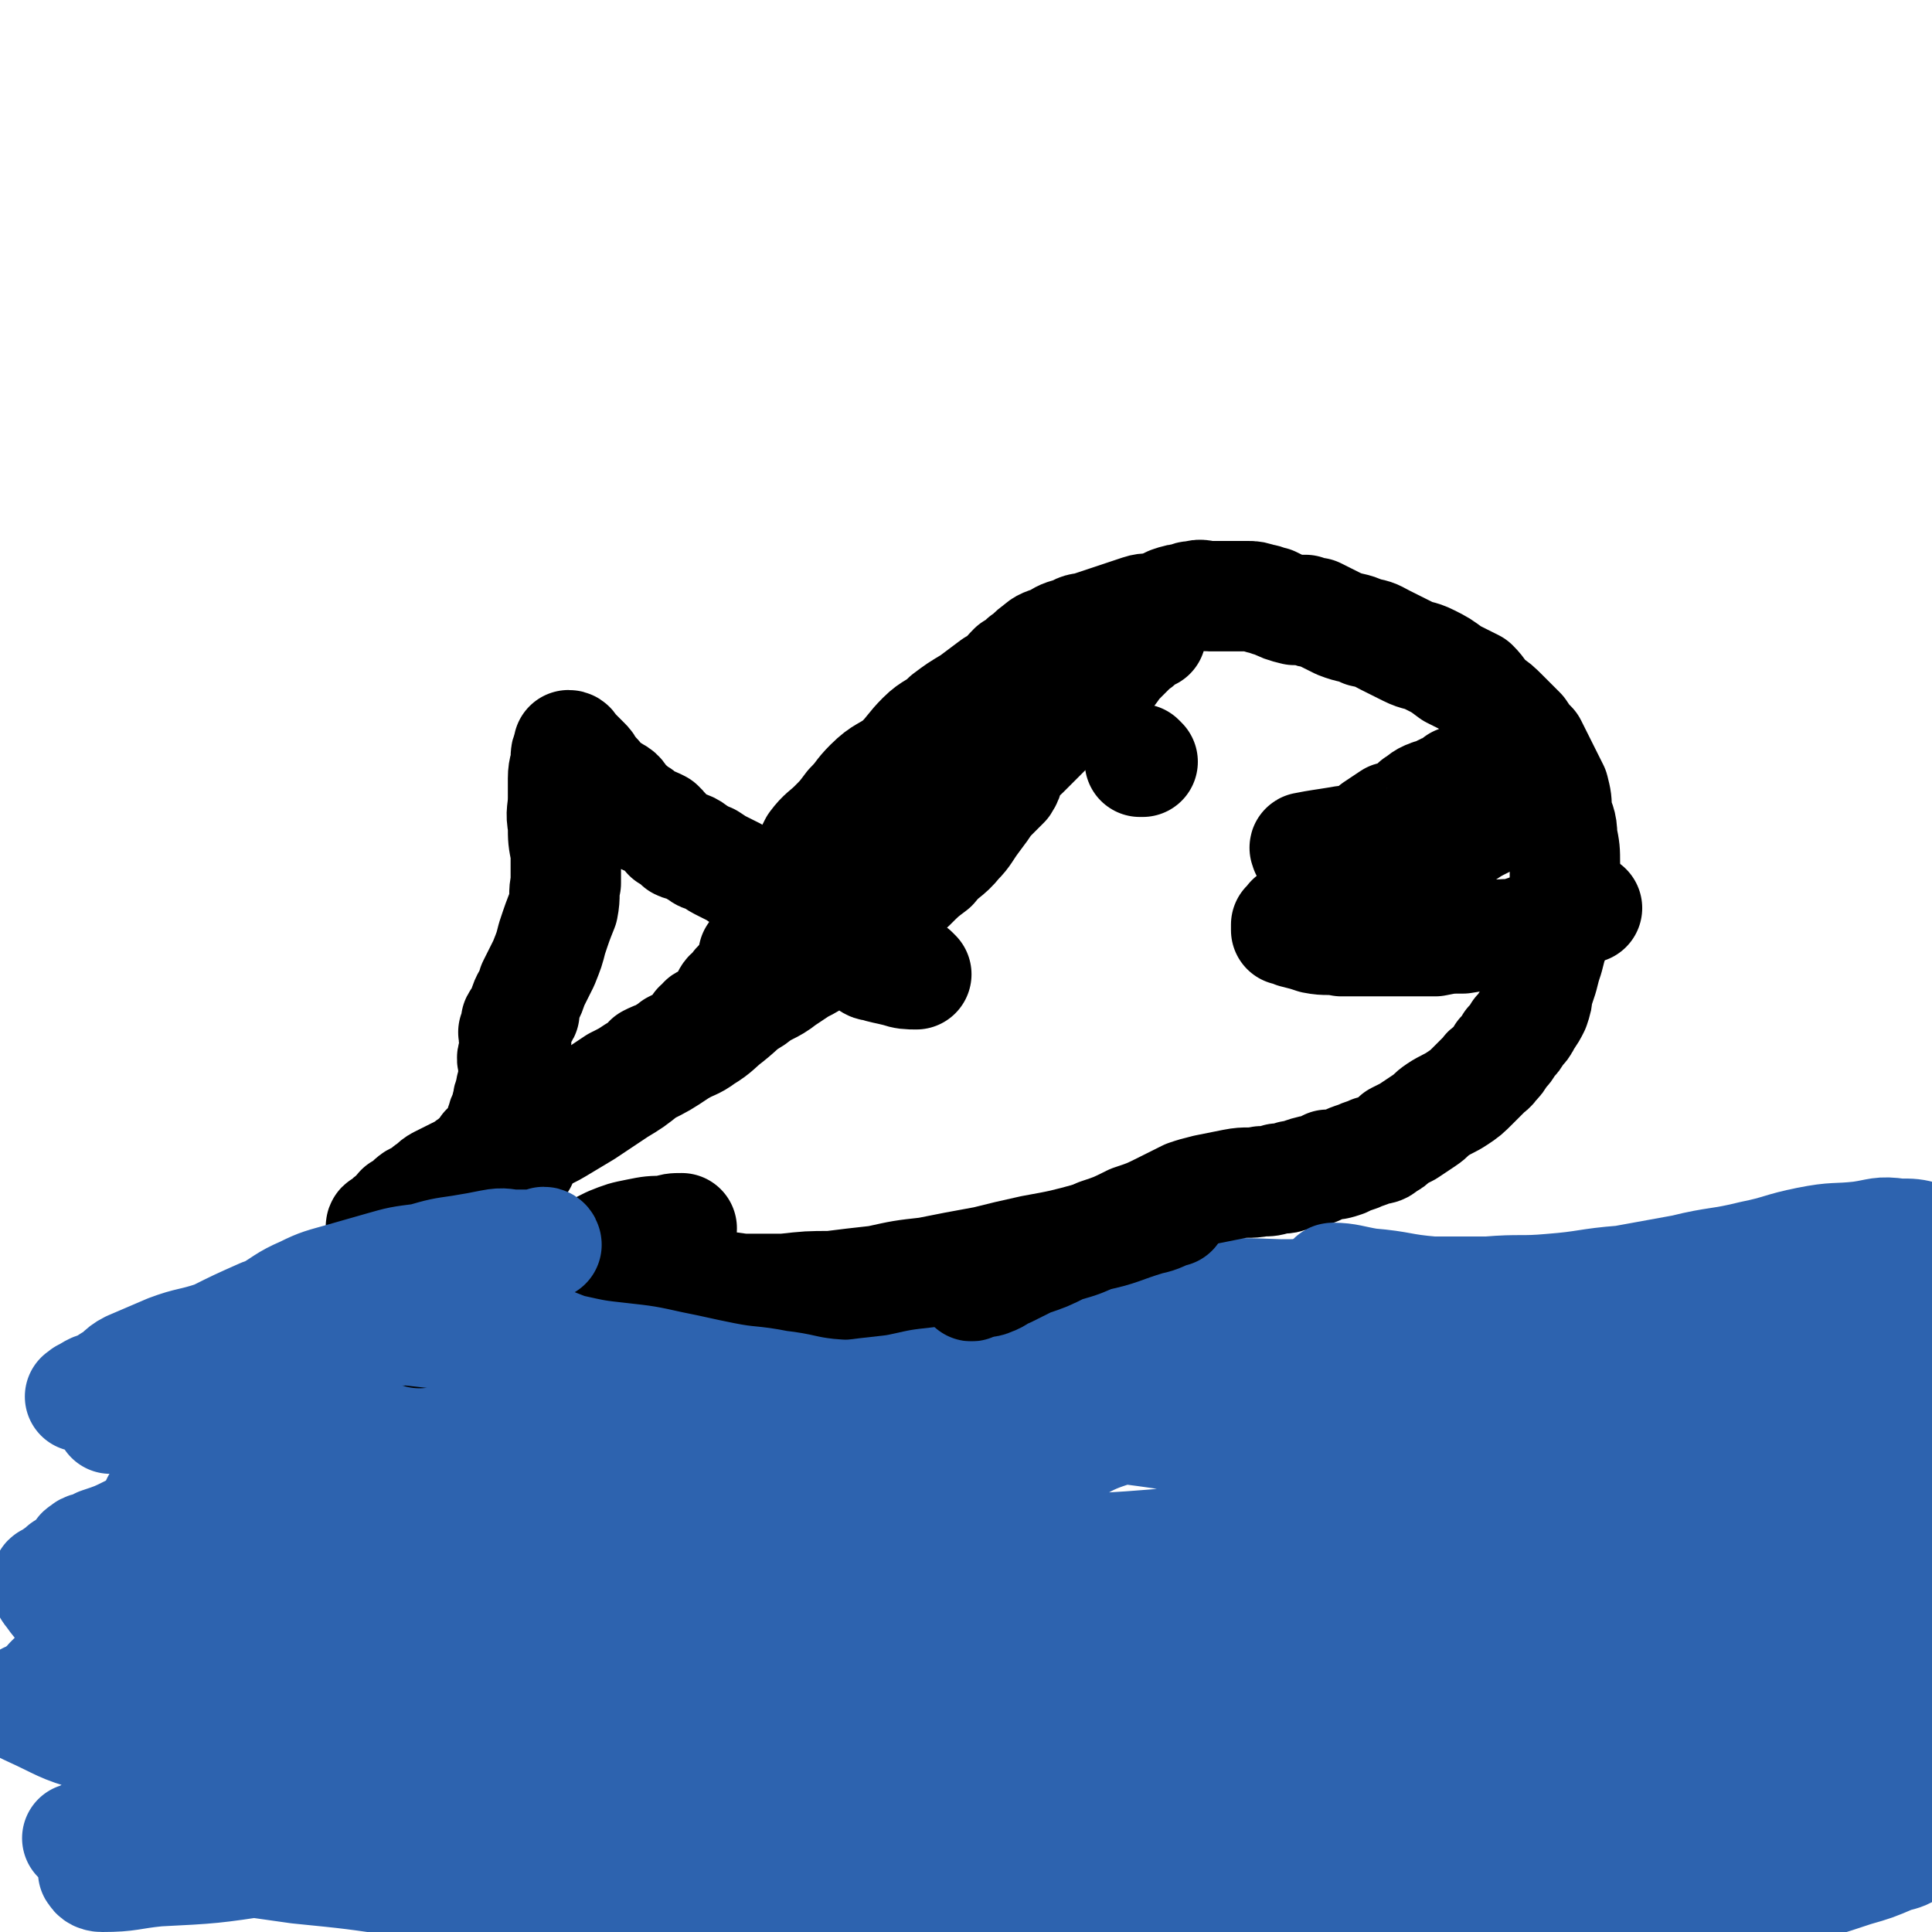 <svg viewBox='0 0 700 700' version='1.1' xmlns='http://www.w3.org/2000/svg' xmlns:xlink='http://www.w3.org/1999/xlink'><g fill='none' stroke='#2D63AF' stroke-width='40' stroke-linecap='round' stroke-linejoin='round'><path d='M592,510c-1,0 -1,-1 -1,-1 0,0 0,0 0,1 0,0 0,0 0,0 0,0 0,-1 0,-1 '/><path d='M593,517c-1,0 -1,-1 -1,-1 0,0 0,0 0,1 0,0 0,0 0,0 0,0 0,-1 0,-1 0,0 0,0 0,1 0,0 0,0 0,0 -28,-11 -28,-13 -57,-22 -35,-10 -35,-11 -71,-17 -26,-4 -26,-3 -53,-4 -29,-1 -29,-1 -58,0 -29,0 -29,0 -58,2 -24,1 -24,1 -48,5 -27,3 -27,3 -53,9 -23,4 -23,5 -45,11 -20,7 -20,7 -40,15 -14,6 -14,6 -28,13 -8,4 -7,5 -15,10 -4,2 -4,2 -8,4 -1,1 -2,2 -1,2 3,2 5,2 10,2 15,-1 15,0 30,-2 26,-3 26,-4 53,-7 32,-4 32,-5 65,-9 28,-3 28,-3 57,-5 33,-3 33,-3 66,-5 31,-2 31,-1 61,-4 21,-2 21,-2 43,-4 21,-2 21,-3 42,-4 20,-1 20,0 41,0 17,0 17,-1 33,1 14,0 14,1 27,3 10,1 10,2 20,4 8,1 8,1 17,2 5,0 5,0 10,1 3,0 3,0 5,0 3,0 3,0 5,0 0,0 0,0 0,0 -1,-1 -1,-1 -3,-1 -8,-2 -8,-3 -16,-4 -22,-2 -22,-2 -44,-3 -31,-1 -31,0 -61,0 -32,-1 -32,-1 -65,0 -43,0 -43,0 -86,1 -41,1 -41,1 -81,3 -33,2 -33,0 -66,4 -30,4 -30,4 -59,11 -24,5 -24,5 -47,13 -16,5 -16,5 -31,12 -12,6 -12,7 -23,14 -7,5 -7,5 -14,11 -4,4 -4,4 -7,9 -3,3 -3,3 -4,7 -1,3 -1,4 0,8 1,4 1,5 5,8 5,5 6,6 13,8 13,4 14,3 28,3 21,1 21,0 42,-1 30,-2 30,-2 61,-5 36,-3 36,-3 72,-7 35,-3 35,-3 69,-5 36,-4 36,-3 72,-7 31,-2 31,-2 62,-5 26,-3 26,-3 52,-5 22,-2 22,-3 44,-5 20,-1 20,-1 39,-2 17,-1 17,-1 33,-1 13,-1 13,-1 26,0 11,0 11,0 21,1 6,1 6,1 11,2 3,1 2,1 5,2 1,0 1,0 3,1 1,0 2,0 2,0 -1,-1 -2,-1 -3,-2 -11,-2 -11,-2 -21,-4 -20,-4 -20,-3 -41,-7 -22,-5 -22,-4 -45,-9 -24,-6 -24,-6 -49,-13 -23,-7 -23,-8 -47,-15 -23,-7 -23,-7 -48,-12 -26,-5 -26,-4 -52,-8 -26,-3 -26,-3 -52,-5 -24,-1 -24,-1 -48,0 -25,0 -25,1 -50,3 -24,2 -24,1 -48,5 -24,4 -23,4 -46,10 -22,5 -22,5 -44,12 -20,5 -20,5 -40,12 -13,5 -13,5 -25,11 -7,2 -7,2 -13,5 -2,2 -3,2 -5,4 -1,0 -1,0 -1,1 0,2 0,3 1,4 3,4 3,5 8,6 11,4 12,3 24,4 24,1 24,0 47,-1 32,-2 32,-3 63,-5 34,-2 34,-2 68,-4 42,-3 42,-3 84,-6 39,-2 39,-2 79,-4 32,-2 32,-2 63,-4 32,-2 32,-1 64,-4 27,-2 27,-1 54,-5 18,-3 18,-3 35,-8 14,-4 14,-4 27,-9 8,-4 8,-4 15,-8 4,-2 4,-2 8,-5 2,-1 4,-1 3,-2 0,-2 -2,-4 -5,-5 -11,-6 -12,-6 -23,-9 -27,-6 -28,-7 -55,-10 -42,-5 -42,-5 -84,-7 -43,-2 -43,-2 -87,-1 -53,0 -53,0 -105,4 -40,3 -40,4 -79,10 -31,5 -31,6 -62,12 -22,5 -22,5 -43,11 -10,2 -10,3 -20,6 -2,1 -3,1 -3,2 -1,1 0,2 2,3 15,4 15,4 31,6 30,4 30,2 60,5 39,3 39,3 79,7 41,4 41,5 82,9 35,3 35,4 70,5 37,2 37,2 74,0 29,-1 30,0 59,-5 19,-2 19,-2 37,-8 14,-4 14,-4 26,-11 9,-5 8,-6 15,-13 3,-3 4,-2 6,-6 1,-3 2,-4 0,-6 -5,-6 -5,-7 -13,-10 -18,-8 -19,-7 -39,-11 -29,-6 -29,-6 -59,-9 -43,-5 -43,-5 -86,-6 -44,-1 -44,-2 -89,0 -43,2 -43,2 -85,8 -38,5 -38,5 -75,14 -27,5 -27,6 -53,14 -20,6 -20,6 -40,14 -12,4 -12,4 -23,9 -4,2 -7,2 -8,5 -1,1 1,3 3,3 13,4 13,4 27,6 27,2 27,1 54,2 38,1 38,0 77,1 43,1 43,1 86,1 43,0 43,2 86,-1 34,-2 34,-3 67,-8 31,-5 31,-4 61,-12 26,-7 26,-7 51,-17 9,-3 9,-4 18,-9 8,-4 8,-3 16,-8 4,-2 4,-2 9,-5 1,-1 1,-1 1,-2 0,-1 0,-2 -1,-3 -11,-4 -12,-4 -24,-6 -24,-4 -24,-3 -47,-6 -37,-3 -37,-4 -74,-6 -46,-1 -46,-2 -92,0 -39,1 -40,0 -79,5 -32,3 -33,3 -64,11 -19,5 -19,5 -37,13 -9,4 -10,4 -16,10 -3,4 -6,7 -3,11 5,8 8,9 18,13 23,10 24,9 49,14 36,6 36,5 72,8 38,4 38,4 77,5 28,2 28,3 56,2 32,-1 32,-1 63,-5 27,-4 27,-3 53,-10 15,-4 15,-5 28,-13 10,-6 9,-7 19,-14 5,-5 5,-5 10,-9 2,-1 3,-2 3,-2 0,-1 -1,-1 -1,0 -11,2 -11,1 -22,4 -21,5 -21,5 -42,11 -25,6 -25,7 -50,13 -21,4 -21,4 -42,6 -11,1 -11,1 -22,0 -6,0 -7,1 -11,-2 -2,-1 -2,-3 -1,-6 3,-8 3,-9 10,-15 18,-14 19,-14 39,-23 20,-9 20,-8 41,-12 19,-4 20,-5 39,-5 21,1 21,1 41,7 17,4 18,4 32,14 9,6 11,7 16,17 5,12 5,14 4,27 -1,12 -1,14 -9,24 -10,13 -12,13 -27,21 -21,12 -21,13 -45,19 -26,7 -27,6 -55,7 -22,0 -23,0 -44,-5 -29,-7 -30,-7 -57,-19 -25,-12 -24,-13 -47,-28 -8,-5 -8,-5 -13,-13 -3,-5 -5,-7 -3,-11 5,-10 7,-11 17,-18 15,-10 15,-10 32,-15 23,-8 23,-9 47,-12 28,-4 28,-3 56,-2 25,0 25,0 49,3 22,2 22,2 43,8 20,5 20,4 40,12 12,6 13,6 24,14 7,5 7,6 13,12 3,3 4,3 6,8 1,2 2,4 0,6 -6,6 -7,6 -15,9 -20,7 -20,6 -41,10 -28,6 -28,6 -56,10 -30,3 -30,3 -60,5 -36,2 -36,2 -71,3 -32,1 -32,1 -63,1 -26,0 -26,-1 -51,-2 -21,-2 -22,-1 -43,-4 -12,-2 -12,-3 -24,-6 -7,-2 -7,-3 -15,-5 -7,-3 -7,-2 -14,-4 -7,-2 -6,-2 -13,-4 -4,-2 -4,-2 -9,-3 -2,0 -2,0 -5,0 0,-1 0,0 0,0 4,0 5,-1 10,0 21,0 21,0 42,1 31,1 31,0 61,2 35,2 35,2 69,6 34,4 34,6 68,10 29,4 29,5 58,7 21,2 21,2 42,1 15,0 15,0 31,-2 7,-2 7,-3 15,-5 5,-1 5,-1 10,0 3,0 3,-1 6,0 3,2 4,2 5,5 2,3 4,4 2,7 -2,5 -4,6 -10,8 -14,5 -14,5 -29,6 -22,2 -22,1 -44,0 -31,-2 -31,-3 -61,-6 -34,-3 -34,-4 -67,-7 -29,-3 -29,-3 -57,-6 -30,-2 -30,-2 -59,-3 -26,-2 -26,-2 -51,-3 -21,-2 -21,-2 -42,-3 -20,-1 -20,-1 -40,-2 -27,-2 -27,-3 -54,-6 -10,-1 -10,-1 -20,-2 -9,-1 -9,-1 -18,-1 -7,-1 -7,-1 -13,0 -5,0 -5,-1 -9,1 -1,0 -2,0 -2,1 2,3 3,4 6,5 10,5 10,6 22,9 19,4 19,3 38,6 24,3 24,3 49,6 25,3 25,4 51,6 28,3 28,2 57,4 24,2 24,2 49,4 28,2 28,1 57,4 23,2 23,3 46,5 17,2 17,1 35,2 19,0 19,1 38,0 19,0 19,0 39,-1 15,0 15,0 31,-1 16,-1 16,-1 32,-3 12,-1 13,0 25,-3 8,-1 8,-2 15,-5 7,-3 8,-2 14,-7 4,-3 4,-4 7,-8 3,-3 3,-3 4,-7 1,-4 2,-5 -1,-8 -5,-5 -6,-5 -14,-7 -14,-3 -14,-2 -29,-1 -19,0 -19,0 -39,2 -20,2 -20,3 -41,6 -20,3 -20,3 -40,7 -21,3 -21,4 -43,8 -25,4 -25,4 -50,8 -21,3 -21,4 -42,7 -21,3 -21,3 -42,5 -23,2 -23,1 -47,2 -19,1 -19,1 -39,0 -18,0 -18,1 -35,0 -20,-1 -20,-1 -39,-3 -18,-1 -18,-1 -36,-3 -18,-1 -18,-2 -36,-3 -17,-1 -17,-1 -35,-3 -13,-1 -13,-1 -27,-2 -5,0 -5,0 -11,0 -4,1 -4,0 -8,0 -2,0 -2,0 -4,0 0,1 0,1 -1,1 0,1 -2,0 -1,1 0,2 1,2 3,3 11,5 11,6 22,9 18,5 18,5 36,9 23,5 23,5 46,9 25,5 25,4 50,8 30,4 30,5 59,9 25,4 25,3 50,6 25,3 25,4 50,7 28,4 28,5 55,8 20,3 20,3 40,5 17,1 17,1 34,3 18,1 18,1 36,2 17,0 17,0 34,0 14,1 14,0 28,0 16,0 16,1 31,0 16,-1 16,-1 32,-4 17,-2 17,-2 33,-6 13,-3 13,-3 25,-7 7,-2 7,-2 14,-5 4,-1 4,-1 7,-3 2,-2 2,-2 4,-3 2,-2 1,-2 3,-3 1,-1 1,-1 2,-2 0,0 0,0 0,0 -3,-3 -3,-5 -7,-6 -12,-4 -13,-4 -25,-6 -21,-3 -21,-2 -42,-4 -24,-2 -24,-2 -47,-3 -22,-1 -22,-1 -44,-2 -26,0 -26,0 -51,1 -27,1 -27,1 -53,3 -23,1 -23,2 -45,5 -25,3 -24,4 -49,8 -22,3 -22,4 -44,7 -19,3 -19,3 -39,4 -18,1 -18,0 -37,0 -19,1 -19,0 -37,0 -16,0 -16,0 -32,0 -17,0 -17,0 -35,0 -11,1 -11,1 -22,2 -11,1 -11,1 -21,2 -7,0 -7,1 -14,2 -5,0 -5,0 -9,1 -3,0 -3,1 -6,2 -4,0 -4,0 -7,1 -1,0 -3,-1 -2,-1 0,1 1,2 3,2 10,0 10,-1 20,-2 20,-1 20,-1 40,-4 25,-3 25,-4 49,-7 31,-3 31,-3 62,-6 32,-3 32,-3 64,-6 30,-2 30,-2 60,-3 29,0 29,-1 58,-1 30,0 30,0 61,1 23,1 23,2 47,3 24,2 24,2 48,3 21,2 21,2 43,3 20,1 20,1 40,1 17,1 17,1 34,2 10,1 10,1 21,1 5,1 5,0 10,0 3,0 3,0 7,0 2,0 2,0 3,0 0,0 0,0 0,0 0,0 0,0 0,0 -1,0 -1,0 -3,0 -8,1 -8,1 -17,2 -18,1 -18,1 -36,2 -24,2 -24,2 -49,4 -25,1 -25,0 -51,2 -24,2 -24,2 -48,5 -28,3 -28,2 -56,6 -28,3 -28,4 -57,7 -24,4 -24,4 -49,6 -27,2 -27,3 -54,2 -25,0 -26,0 -51,-2 -20,-3 -20,-4 -39,-7 -23,-5 -23,-6 -46,-10 -20,-3 -20,-3 -40,-5 -14,-2 -14,-2 -29,-4 -14,-1 -14,0 -27,-2 -6,-1 -6,-2 -12,-3 -4,-1 -4,0 -9,-1 -1,0 -2,0 -3,-1 0,0 0,0 0,0 4,-1 3,-2 7,-3 12,-2 12,-2 23,-4 18,-2 18,-2 36,-5 24,-3 24,-3 48,-5 32,-4 32,-4 65,-6 34,-2 34,-1 67,-2 33,-2 33,-2 67,-2 35,-1 35,0 69,0 35,1 35,2 70,2 27,1 27,1 55,1 27,1 27,1 54,0 19,0 19,0 38,-1 13,-2 13,-2 27,-4 12,-2 12,-2 24,-4 6,-1 6,-2 11,-3 3,-1 3,-1 5,-2 3,-1 3,-1 5,-2 2,-1 2,-1 3,-2 2,-1 2,-1 3,-2 0,-2 1,-2 1,-4 -1,-10 -1,-10 -3,-20 -3,-15 -2,-16 -9,-29 -6,-12 -6,-13 -16,-23 -13,-13 -14,-13 -29,-23 -15,-9 -15,-8 -31,-16 -17,-9 -17,-9 -35,-17 -17,-7 -17,-6 -36,-12 -17,-5 -17,-6 -35,-8 -24,-3 -24,-1 -48,-1 -24,-1 -24,0 -48,0 -16,0 -16,-1 -32,0 -18,0 -18,-1 -36,1 -19,1 -19,1 -38,4 -19,3 -19,3 -37,7 -22,5 -22,6 -43,12 -20,5 -20,6 -39,11 -17,6 -17,6 -35,11 -17,5 -17,5 -33,10 -16,5 -16,5 -32,11 -12,5 -12,5 -23,10 -10,4 -10,4 -20,8 -6,3 -6,3 -12,5 -2,2 -3,1 -5,2 -1,1 -2,1 -2,2 0,0 1,0 2,1 8,2 8,2 16,3 19,3 19,3 38,3 27,2 27,0 55,1 39,2 39,1 78,4 39,3 39,3 79,9 42,7 42,8 85,17 24,5 24,5 48,11 5,1 5,1 9,2 '/></g>
<g fill='none' stroke='#000000' stroke-width='40' stroke-linecap='round' stroke-linejoin='round'><path d='M274,347c0,0 -1,-1 -1,-1 0,0 0,0 1,1 0,0 0,0 0,0 0,0 -1,-1 -1,-1 0,0 0,0 1,1 0,0 0,0 0,0 0,0 -1,-1 -1,-1 0,0 0,1 1,1 0,-1 0,-2 1,-4 2,-6 2,-6 5,-13 2,-6 3,-5 6,-11 2,-3 3,-3 5,-6 2,-3 2,-3 4,-7 3,-4 4,-4 7,-7 3,-3 3,-3 6,-7 4,-4 3,-4 7,-8 5,-5 6,-4 11,-8 4,-4 4,-5 8,-9 4,-4 5,-3 9,-7 4,-3 4,-3 9,-6 4,-3 4,-3 8,-6 4,-2 4,-3 7,-6 2,-1 2,-1 4,-3 3,-2 2,-2 5,-4 2,-2 3,-2 6,-3 3,-2 3,-2 7,-3 3,-2 3,-1 6,-2 3,-1 3,-1 6,-2 3,-1 3,-1 6,-2 3,-1 3,-1 6,-2 3,-1 3,0 6,-1 3,-1 3,-1 5,-2 3,-1 3,-1 5,-1 2,-1 2,-1 4,-1 2,-1 3,0 5,0 2,0 2,0 4,0 2,0 2,0 5,0 2,0 2,0 5,0 2,0 2,0 5,1 2,0 2,1 4,1 4,2 4,2 8,3 2,0 2,0 4,0 2,1 2,1 4,1 4,2 4,2 8,4 5,2 5,1 9,3 5,1 4,1 8,3 4,2 4,2 8,4 4,2 4,1 8,3 4,2 4,2 8,5 4,2 4,2 8,4 3,3 2,3 5,6 3,2 3,2 6,5 3,3 3,3 6,6 2,3 2,3 4,5 2,4 2,4 4,8 2,4 2,4 4,8 1,4 1,4 1,8 1,4 2,4 2,9 1,5 1,5 1,10 0,4 0,4 0,8 0,5 0,5 -1,9 -1,5 -2,5 -3,10 -1,3 -1,3 -2,7 -1,3 -1,3 -2,7 -1,3 -1,3 -2,6 0,2 0,2 -1,5 -1,2 -1,2 -3,5 -1,2 -1,2 -3,4 -1,2 -1,2 -3,4 -1,2 -1,2 -3,4 -1,2 -1,2 -3,4 -1,2 -2,1 -3,3 -2,2 -2,2 -4,4 -3,3 -3,3 -6,5 -3,2 -4,2 -7,4 -3,2 -2,2 -5,4 -3,2 -3,2 -6,4 -2,1 -2,1 -4,2 -2,2 -2,2 -4,3 -2,2 -2,1 -5,2 -2,1 -3,1 -5,2 -3,1 -3,1 -5,2 -3,1 -3,1 -6,1 -2,1 -2,1 -4,2 -2,0 -2,0 -5,1 -2,1 -2,1 -4,1 -2,1 -2,1 -5,1 -3,1 -3,1 -6,1 -5,1 -5,0 -10,1 -5,1 -5,1 -10,2 -4,1 -4,1 -7,2 -4,2 -4,2 -8,4 -6,3 -6,3 -12,5 -6,3 -6,3 -12,5 -6,3 -6,3 -13,5 -6,3 -6,3 -12,5 -4,2 -4,2 -8,4 -3,1 -3,2 -6,3 -2,1 -2,0 -4,1 -1,0 -1,0 -3,1 0,0 0,0 0,0 '/><path d='M289,332c0,0 -1,-1 -1,-1 0,0 0,0 1,1 0,0 0,0 0,0 0,0 -1,-1 -1,-1 0,0 0,0 1,1 0,0 0,0 0,0 0,0 -1,-1 -1,-1 0,0 1,0 1,1 -3,4 -4,4 -7,8 -3,5 -3,5 -7,9 -2,2 -2,2 -4,4 -2,2 -2,2 -4,4 0,1 -1,1 -1,2 -2,1 -2,1 -3,3 0,1 0,1 -1,3 -1,1 -1,1 -2,2 -2,1 -2,1 -3,2 -2,1 -2,0 -3,2 -2,1 -1,1 -2,3 -2,1 -2,1 -4,3 -2,1 -2,1 -4,2 -2,2 -2,1 -4,3 -3,1 -3,1 -5,2 -2,2 -2,3 -5,4 -3,2 -3,2 -7,4 -3,2 -3,2 -6,4 -3,2 -3,2 -5,4 -2,2 -2,2 -5,3 -1,1 -2,1 -4,2 -2,1 -2,1 -3,2 -2,1 -2,1 -4,2 -2,1 -2,0 -4,1 -2,1 -2,1 -4,2 -2,1 -2,1 -3,2 -2,1 -2,1 -4,2 -2,1 -2,1 -3,2 -2,1 -2,1 -4,2 -2,1 -2,1 -4,2 -1,1 -1,1 -3,2 -2,1 -2,1 -4,2 -2,1 -2,1 -4,2 -2,1 -2,2 -4,3 -1,1 -1,1 -2,2 -3,1 -3,1 -5,3 -1,1 -1,1 -3,2 -1,1 -1,2 -2,3 -1,0 -1,0 -2,1 -1,1 -1,1 -2,2 -1,0 -1,0 -1,1 0,0 0,0 0,0 0,0 0,0 0,1 0,0 0,0 0,0 0,0 0,1 0,2 0,1 0,1 1,2 1,1 1,1 3,1 2,2 2,2 5,4 3,1 3,1 7,3 3,1 3,1 6,2 3,1 3,1 6,1 4,1 4,1 7,1 3,1 3,1 6,1 4,0 4,0 7,0 4,-1 4,-1 7,-1 4,-1 4,-1 7,-2 3,-1 3,-2 6,-3 3,-2 4,-2 7,-3 4,-2 4,-2 8,-4 5,-2 5,-2 10,-3 5,-1 5,-1 10,-1 3,-1 3,-1 6,-1 0,0 0,0 0,0 '/><path d='M222,459c0,0 -1,-1 -1,-1 0,0 0,0 1,1 0,0 0,0 0,0 0,0 -1,-1 -1,-1 0,0 0,0 1,1 0,0 0,0 0,0 4,1 4,1 8,2 12,2 12,2 24,4 8,1 8,1 15,2 8,0 8,0 15,0 9,-1 9,-1 17,-1 8,-1 8,-1 17,-2 9,-2 9,-2 18,-3 10,-2 10,-2 21,-4 8,-2 8,-2 17,-4 11,-2 11,-2 22,-5 10,-2 10,-3 20,-6 5,-1 5,-2 9,-3 '/><path d='M474,308c0,0 -1,-1 -1,-1 0,0 0,0 0,1 0,0 0,0 0,0 1,0 0,-1 0,-1 0,0 0,0 0,1 0,0 0,0 0,0 1,0 -1,-1 0,-1 5,-1 6,-1 12,-2 5,-1 5,0 9,-2 2,-1 2,-1 4,-3 3,-2 3,-2 6,-4 3,-1 3,0 5,-2 2,-1 2,-1 4,-3 2,-1 2,-2 5,-3 2,-1 2,1 4,0 1,-1 0,-2 1,-2 2,-1 2,-1 3,-1 1,-1 1,-1 2,-2 1,0 1,0 2,0 2,-1 2,-1 3,-1 1,-1 1,0 2,0 1,-1 1,-1 2,-1 2,-1 2,0 3,0 2,-1 2,-1 3,-1 2,-1 2,-1 3,-1 1,0 1,0 2,0 1,0 1,0 2,0 1,0 1,0 2,0 1,0 1,0 1,0 1,0 1,0 1,0 0,0 0,0 0,0 1,0 0,-1 0,-1 0,0 0,0 0,1 0,0 0,0 0,0 0,0 0,0 0,0 0,2 1,2 0,3 0,2 0,2 -1,3 -2,2 -3,2 -5,4 -3,3 -3,3 -6,5 -2,2 -2,2 -4,4 -4,2 -4,2 -7,4 -4,1 -4,1 -7,3 -3,1 -3,1 -6,2 -3,1 -3,1 -5,2 -2,1 -2,1 -4,2 -1,1 -2,0 -3,1 -2,1 -2,1 -4,2 -2,1 -2,1 -5,2 -2,1 -2,1 -4,2 -2,1 -2,1 -4,2 -3,1 -3,1 -5,2 -2,1 -2,1 -4,2 -2,1 -2,1 -4,3 -2,1 -1,2 -3,3 -1,1 -1,1 -3,2 -1,0 -1,0 -2,1 -1,0 0,1 -1,2 0,0 0,0 -1,0 0,0 0,0 0,0 0,0 0,0 0,1 0,0 0,0 0,1 1,0 2,0 3,1 4,1 4,1 7,2 5,1 5,0 10,1 6,0 6,0 12,0 5,0 5,0 11,0 5,0 5,0 11,0 5,-1 5,-1 10,-1 6,-1 6,-1 11,-1 5,-1 5,0 9,-1 3,-1 3,-1 6,-2 2,-1 2,0 4,-1 1,-1 1,-1 3,-2 1,-1 2,0 3,-1 1,-1 1,-1 2,-1 1,-1 1,-1 2,-1 0,0 0,0 1,0 1,-1 1,-1 3,-1 0,0 0,0 1,0 0,0 0,0 0,0 '/><path d='M414,276c0,0 -1,-1 -1,-1 0,0 0,0 0,1 0,0 0,0 0,0 1,0 0,-1 0,-1 0,0 0,0 0,1 '/><path d='M332,353c0,0 -1,-1 -1,-1 0,0 0,0 1,1 0,0 0,0 0,0 0,0 -1,-1 -1,-1 0,0 0,0 1,1 0,0 0,0 0,0 0,0 -1,-1 -1,-1 0,0 0,0 1,1 0,0 0,0 0,0 0,0 -1,-1 -1,-1 0,0 1,1 1,1 -3,0 -4,0 -7,-1 -4,-1 -5,-1 -8,-2 -2,0 -2,-1 -4,-2 -2,-1 -3,-1 -4,-2 -2,-1 -2,-1 -4,-3 -2,-2 -2,-2 -4,-3 -3,-2 -3,-2 -6,-4 -2,-2 -2,-2 -5,-4 -4,-2 -4,-2 -8,-4 -3,-2 -3,-3 -6,-5 -2,-2 -2,-1 -4,-3 -3,-2 -3,-2 -6,-4 -2,-1 -2,-1 -4,-2 -2,-1 -2,-1 -5,-3 -2,-1 -2,0 -4,-2 -1,0 -1,-1 -3,-2 -2,-1 -2,0 -4,-1 -2,-2 -2,-2 -4,-3 -1,-2 -1,-2 -3,-4 -2,-1 -2,-1 -5,-2 -2,-2 -2,-2 -4,-3 -2,-2 -2,-2 -4,-3 -1,-2 -1,-3 -3,-4 -3,-2 -3,-1 -5,-3 -2,-1 -1,-2 -2,-3 -1,-1 -1,-1 -2,-2 -1,-2 -1,-2 -2,-3 -1,-1 -1,-1 -2,-2 -1,-1 -1,-1 -1,-1 -1,-1 -1,-1 -1,-1 -1,-1 -1,-1 -1,-1 0,0 0,0 0,0 0,0 0,-1 -1,-1 0,0 0,0 0,1 0,0 0,0 0,0 -1,2 -1,2 -1,4 0,3 -1,3 -1,7 0,4 0,4 0,7 0,5 -1,5 0,10 0,5 0,5 1,10 0,5 0,5 0,11 -1,4 0,4 -1,9 -2,5 -2,5 -4,11 -1,4 -1,4 -3,9 -2,4 -2,4 -4,8 -1,4 -2,4 -3,7 0,2 0,2 0,3 -1,2 -2,1 -3,3 0,2 0,2 -1,4 0,2 1,2 1,4 0,2 -1,2 -1,4 -1,2 0,2 0,4 0,2 0,2 0,4 0,1 0,2 0,3 -1,1 -1,1 -1,3 -1,2 -1,2 -1,4 -1,1 0,1 0,3 -1,1 -2,1 -2,3 -1,2 -1,2 -1,4 -1,1 -1,1 -1,2 -1,1 -1,1 -1,2 -1,1 -1,1 -1,2 -1,0 -1,-1 -1,0 -1,0 0,0 0,1 0,0 0,0 0,0 0,0 -1,-1 -1,-1 0,0 0,0 1,1 0,0 0,0 0,0 0,0 -1,-1 -1,-1 0,0 0,0 1,1 0,0 0,0 0,0 0,0 0,0 0,1 0,0 0,0 0,0 0,0 -1,-1 -1,-1 1,0 1,1 2,1 3,0 3,0 6,-1 4,-1 4,-2 8,-3 5,-3 5,-2 10,-5 5,-3 5,-3 10,-6 6,-4 6,-4 12,-8 5,-3 5,-3 10,-7 6,-3 6,-3 12,-7 5,-3 5,-2 9,-5 5,-3 5,-4 9,-7 5,-4 4,-4 9,-7 5,-4 6,-3 11,-7 3,-2 3,-2 6,-4 4,-2 4,-2 8,-5 3,-3 3,-3 6,-5 4,-2 4,-2 7,-5 5,-3 5,-3 9,-7 5,-4 5,-4 10,-8 4,-4 4,-4 8,-7 4,-5 5,-4 9,-9 3,-3 3,-4 6,-8 3,-4 3,-4 5,-7 3,-3 3,-3 6,-6 2,-3 1,-4 3,-7 1,-2 2,-2 4,-4 3,-3 3,-3 5,-5 3,-3 3,-3 6,-6 3,-3 3,-2 6,-5 3,-3 3,-3 7,-6 3,-3 3,-3 6,-6 3,-3 2,-3 5,-6 2,-2 2,-2 5,-5 2,-1 1,-1 3,-3 1,-1 1,-1 2,-1 1,0 1,0 1,0 0,0 0,0 0,0 '/><path d='M189,421c0,0 -1,-1 -1,-1 0,0 0,0 1,1 0,0 0,0 0,0 0,0 -1,-1 -1,-1 0,0 0,0 1,1 0,0 0,0 0,0 -4,2 -4,2 -7,5 -4,4 -4,4 -9,9 -2,2 -2,2 -4,5 -1,3 -1,3 -2,6 -2,3 -2,3 -3,6 -2,3 -2,3 -3,6 -2,2 -1,3 -2,5 -1,2 -2,2 -2,4 -1,2 -1,2 -1,4 -1,2 -1,2 -1,4 -1,1 -1,1 -1,3 -1,1 -1,1 -1,2 -1,1 -1,1 -1,2 0,0 0,0 0,1 '/></g>
<g fill='none' stroke='#2D63AF' stroke-width='40' stroke-linecap='round' stroke-linejoin='round'><path d='M183,473c0,0 -1,-1 -1,-1 0,0 0,0 1,1 0,0 0,0 0,0 0,0 -1,-1 -1,-1 0,0 0,0 1,1 0,0 0,0 0,0 0,0 0,-1 -1,-1 -6,-1 -6,0 -13,-1 -6,0 -6,-1 -13,-1 -5,-1 -5,-2 -10,-2 -6,0 -6,1 -12,2 -5,0 -6,0 -11,1 -5,1 -5,1 -9,3 -6,2 -6,1 -12,3 -6,3 -6,2 -12,5 -6,3 -5,3 -11,6 -5,3 -5,3 -10,6 -4,3 -4,3 -8,6 -4,3 -5,2 -9,5 -2,1 -2,2 -4,4 -2,1 -2,1 -4,3 -1,0 -1,0 -2,1 -1,0 -1,0 -2,1 0,0 0,0 0,0 0,0 0,0 0,0 0,-1 0,-1 0,-1 3,-3 4,-2 7,-4 5,-4 5,-4 10,-8 6,-4 6,-4 12,-8 7,-4 7,-4 14,-9 7,-4 7,-4 13,-8 7,-4 7,-5 14,-8 6,-3 7,-3 14,-5 7,-2 7,-2 14,-4 7,-2 7,-2 15,-3 7,-2 7,-2 14,-3 6,-1 6,-1 11,-2 5,-1 5,0 9,0 3,0 3,0 5,0 1,0 1,0 2,0 2,0 2,0 3,0 0,0 0,0 1,0 0,0 0,0 0,0 0,0 0,-1 -1,-1 0,0 0,2 -1,2 -7,3 -7,3 -14,4 -11,3 -11,2 -21,4 -11,2 -11,2 -22,4 -12,3 -12,3 -24,6 -10,3 -10,3 -20,6 -9,4 -9,4 -17,8 -9,3 -9,2 -17,5 -7,3 -7,3 -14,6 -4,2 -3,3 -7,5 -3,2 -3,2 -6,3 -2,1 -2,1 -3,2 -1,0 -1,0 -1,1 0,0 -1,0 -1,0 0,0 1,0 2,0 4,-1 4,-1 8,-2 9,-3 9,-3 18,-6 9,-2 9,-3 18,-5 14,-4 14,-3 27,-6 11,-3 11,-4 22,-5 10,-2 10,-1 20,-2 8,-1 8,-1 16,-1 7,0 7,0 14,0 7,1 7,1 14,3 8,2 8,3 16,6 8,3 8,3 15,7 8,3 8,3 16,7 7,3 7,3 15,6 6,2 6,3 13,4 7,2 7,2 13,3 7,0 7,0 13,1 7,0 7,0 14,0 6,-1 6,-1 13,-1 8,-1 8,-1 16,-2 8,-1 8,-1 15,-3 7,-1 7,-2 14,-3 8,-1 8,-1 17,-3 9,-1 9,-1 18,-2 8,-1 8,-1 16,-2 9,-1 8,-1 17,-2 9,-1 9,-1 19,-2 8,-1 8,0 16,0 10,-1 10,-2 20,-3 9,-1 9,-1 19,-2 9,-1 9,-1 17,-3 13,-2 13,-2 25,-4 8,-2 8,-2 16,-4 7,-2 7,-2 15,-4 9,-2 8,-3 17,-5 11,-2 11,-1 21,-3 8,-1 8,-1 16,-3 8,-1 8,-1 17,-3 6,-1 6,0 12,-2 5,0 5,-1 9,-1 5,-1 5,-1 9,-1 3,-1 3,0 5,0 1,0 1,0 2,0 0,0 0,0 0,0 0,0 0,0 0,0 -2,1 -2,1 -5,2 -7,3 -7,3 -15,5 -10,3 -10,2 -21,4 -10,3 -10,3 -21,5 -13,2 -13,2 -25,3 -13,2 -13,2 -26,4 -11,2 -11,2 -23,4 -10,2 -10,1 -20,3 -12,2 -12,2 -23,4 -11,2 -11,3 -22,4 -12,3 -12,2 -25,4 -12,2 -12,2 -24,3 -12,1 -12,1 -24,1 -11,0 -11,0 -23,1 -12,0 -12,0 -24,1 -9,0 -9,0 -18,0 -12,0 -12,0 -23,0 -11,-1 -11,0 -22,-1 -9,-1 -9,-2 -18,-3 -10,-2 -10,-1 -20,-3 -10,-2 -9,-2 -19,-4 -9,-2 -9,-2 -18,-3 -9,-1 -9,-1 -18,-3 -9,-1 -9,-2 -19,-3 -11,-1 -11,-1 -22,-2 -9,-1 -9,-1 -18,-2 -9,0 -9,1 -17,1 -11,0 -11,-2 -21,0 -10,1 -10,1 -19,4 -11,3 -11,3 -21,8 -8,3 -7,4 -15,7 -3,2 -3,2 -6,3 '/><path d='M634,475c-1,0 -1,-1 -1,-1 0,0 0,0 0,1 0,0 0,0 0,0 0,0 0,-1 0,-1 0,0 0,0 0,1 0,0 0,0 0,0 -6,10 -8,9 -12,19 -6,17 -6,18 -8,35 -1,15 0,15 1,30 2,17 2,17 5,33 3,14 3,14 7,28 1,3 2,3 3,6 '/><path d='M686,483c-1,0 -2,-2 -1,-1 7,48 7,49 15,99 0,0 0,0 0,0 '/><path d='M684,451c-1,0 -2,-2 -1,-1 4,60 5,66 10,122 0,2 -1,-3 -1,-5 '/><path d='M683,469c-1,0 -1,-1 -1,-1 -1,0 0,0 0,1 '/><path d='M484,464c0,0 -1,-1 -1,-1 0,0 0,0 0,1 0,0 0,0 0,0 1,0 0,-1 0,-1 0,0 0,0 0,1 0,0 0,0 0,0 1,0 -1,-1 0,-1 5,0 7,1 13,2 12,1 11,2 23,3 10,0 10,0 20,0 12,-1 12,0 23,-1 13,-1 13,-2 26,-3 11,-2 11,-2 22,-4 12,-3 13,-2 25,-5 10,-2 10,-3 20,-5 10,-2 10,-1 19,-2 7,-1 7,-2 14,-1 5,0 5,0 9,1 2,1 2,1 4,2 '/><path d='M502,481c0,0 -1,-1 -1,-1 0,0 0,0 0,1 0,0 0,0 0,0 1,0 0,-1 0,-1 0,0 0,0 0,1 0,0 0,0 0,0 1,0 -1,-1 0,-1 8,-1 9,-1 19,-1 18,-1 18,-1 36,0 16,0 16,0 32,2 19,2 19,4 38,5 19,2 19,1 39,1 7,-1 7,-1 14,-1 '/><path d='M342,548c0,0 -1,-1 -1,-1 0,0 0,0 1,1 0,0 0,0 0,0 0,0 -1,-1 -1,-1 0,0 1,1 1,1 -14,0 -15,-1 -29,0 -35,1 -35,0 -69,2 -20,1 -20,2 -40,5 -23,3 -23,3 -46,7 -22,4 -22,4 -44,9 -20,4 -20,3 -40,9 -18,6 -18,6 -36,15 -9,4 -9,5 -18,12 -1,1 -1,1 -2,2 '/><path d='M381,600c0,0 -1,-1 -1,-1 0,0 0,0 0,0 0,0 0,0 0,0 -23,0 -23,-1 -46,-1 -41,-1 -41,-2 -82,-2 -44,1 -44,3 -88,5 -4,0 -4,0 -8,0 '/></g>
</svg>